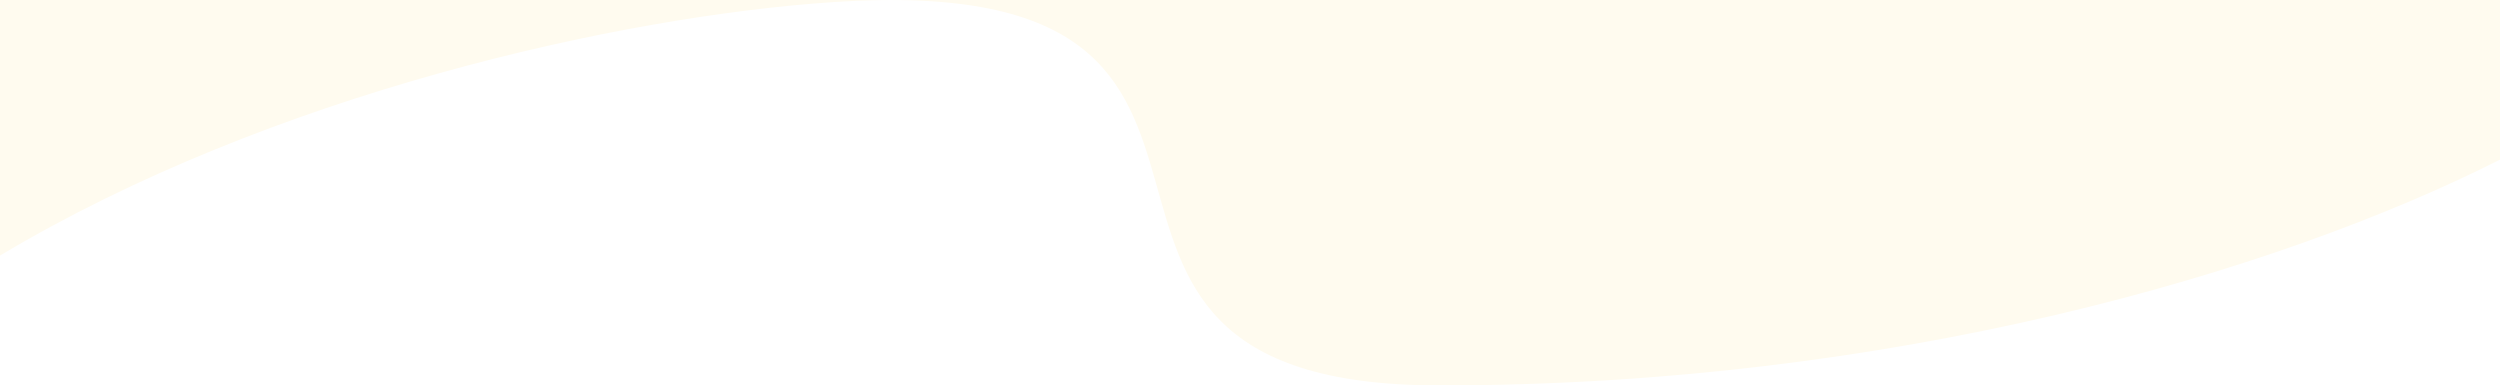 <?xml version="1.0" encoding="UTF-8"?>
<svg id="_レイヤー_1" data-name="レイヤー_1" xmlns="http://www.w3.org/2000/svg" version="1.1" viewBox="0 0 1920 296">
  <!-- Generator: Adobe Illustrator 29.6.1, SVG Export Plug-In . SVG Version: 2.1.1 Build 9)  -->
  <defs>
    <style>
      .st0 {
        fill: #fff;
      }

      .st1 {
        fill: none;
      }

      .st2 {
        fill: #fffbef;
      }
    </style>
  </defs>
  <rect class="st2" x="0" y="-2" width="1920" height="300"/>
  <path class="st1" d="M-1775.8-155.9c165.1,10.4,243.5,75.6,346.1,77.4,23.5.4,47.1-.2,70.6-2.2.4-1.6.8-3.2,1.2-4.8,23.1-86.2,129.3-121.3,218.3-114.6,9.3.7,19.7,2.3,25,10,9.6,13.9-5.8,31.3-20.1,40.3-67.1,41.9-145.1,62.7-224.4,69.2-11.6,51.4,10.6,106,44.2,146.9,73.3,89.2,221.7,56,335.1,77.7,279.8,53.5,152.6,423.1,447.3,501.2,104.8,27.8,227.8,16.7,312.6-33.8V-370h-1918.6c43.7,101.8,147.9,200.6,362.7,214.1Z"/>
  <path class="st1" d="M-1114.7-190.1c-5.3-7.6-15.8-9.3-25-10-89-6.6-195.2,28.4-218.3,114.6-.4,1.6-.8,3.2-1.2,4.8,79.2-6.5,157.3-27.3,224.4-69.2,14.3-8.9,29.8-26.4,20.1-40.3Z"/>
  <path class="st1" d="M-532.6,645.2c-294.7-78.1-167.5-447.7-447.3-501.2-113.4-21.7-261.8,11.4-335.1-77.7-33.6-40.9-55.7-95.5-44.2-146.9-23.5,1.9-47.1,2.6-70.6,2.2-102.6-1.9-181-67.1-346.1-77.4-214.9-13.5-319-112.3-362.7-214.1h-1.4V666H-220v-54.6c-84.9,50.5-207.8,61.6-312.6,33.8Z"/>
  <path class="st0" d="M1105.5,296h814.5V122.6c-172.4,87-466.9,173.4-814.5,173.4Z"/>
  <path class="st0" d="M640.1,1.6C476.6,12.5,207.8,72,0,196.3v99.7h1105.5c-358.9,0-67.9-321.1-465.5-294.4Z"/>
</svg>